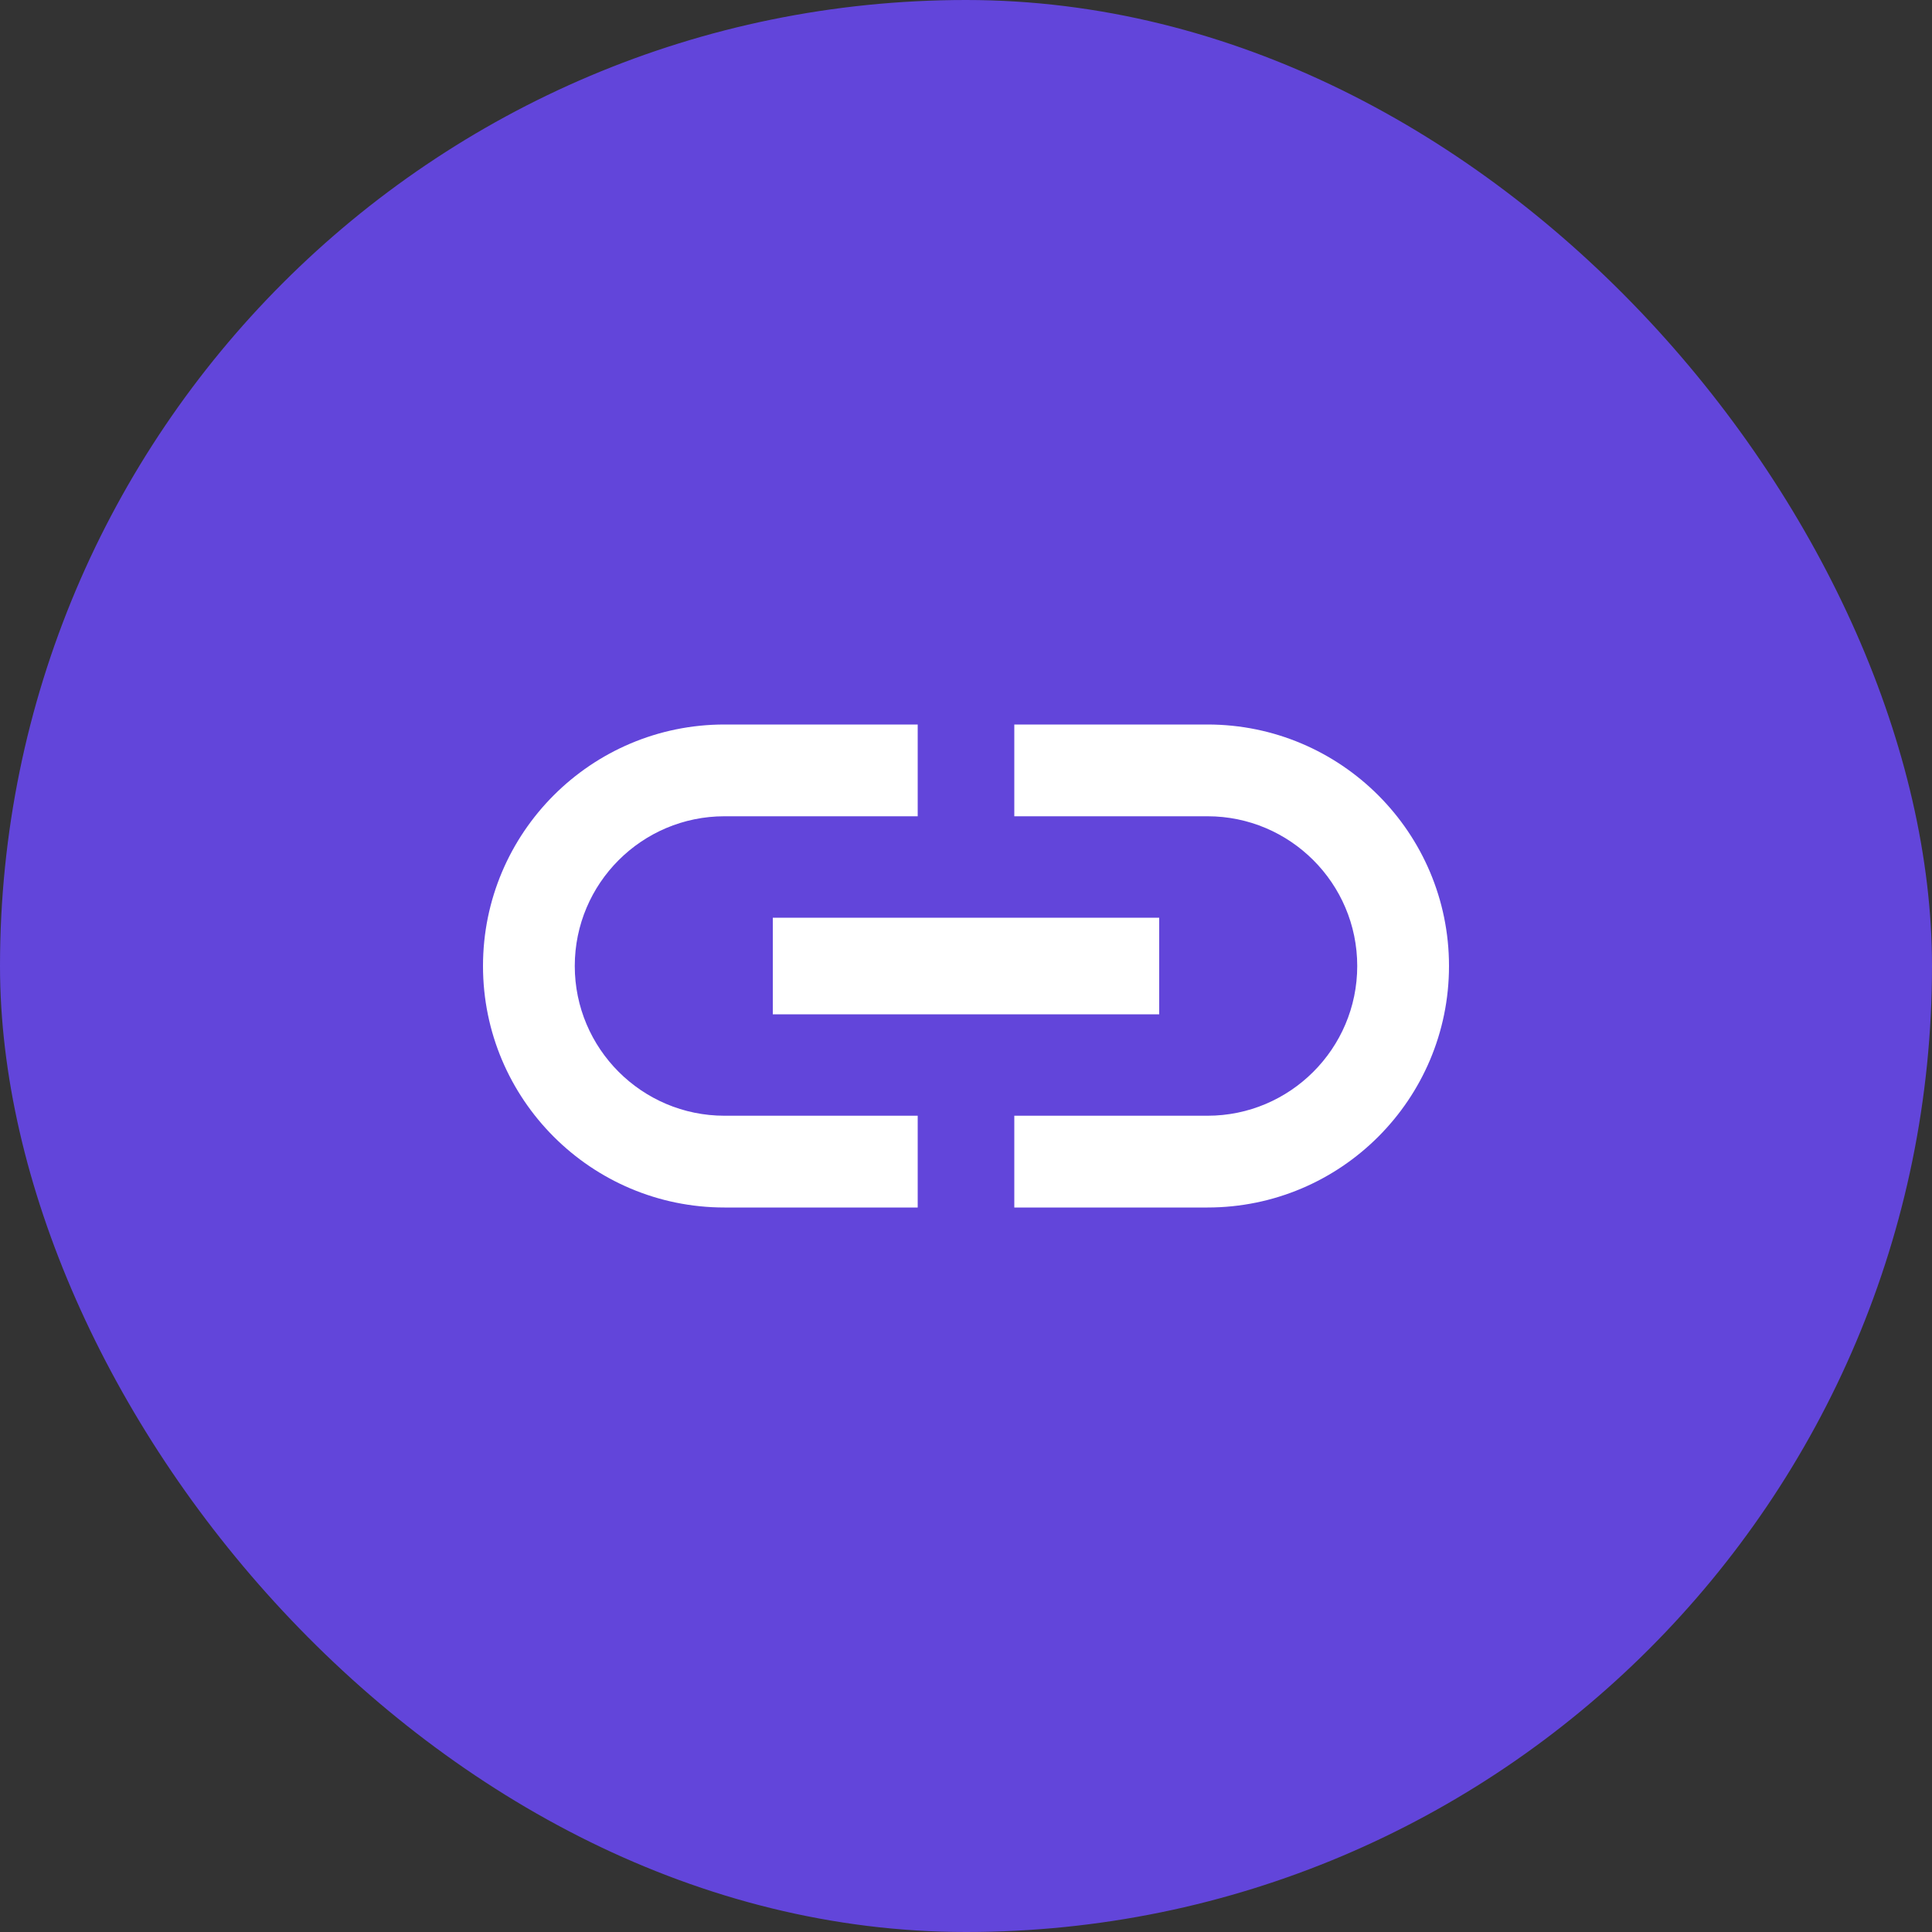 <svg width="30" height="30" viewBox="0 0 30 30" fill="none" xmlns="http://www.w3.org/2000/svg">
<rect x="0" y="0" width="30" height="30" fill="#333333" stroke="none"/>
<rect width="30" height="30" rx="15" fill="#6245DA"/>
<path d="M8.925 15C8.925 13.717 9.967 12.675 11.25 12.675H14.25V11.25H11.25C9.18 11.25 7.5 12.93 7.5 15C7.5 17.07 9.18 18.75 11.25 18.75H14.25V17.325H11.25C9.967 17.325 8.925 16.282 8.925 15ZM12 15.75H18V14.25H12V15.75ZM18.75 11.25H15.75V12.675H18.75C20.032 12.675 21.075 13.717 21.075 15C21.075 16.282 20.032 17.325 18.75 17.325H15.75V18.75H18.75C20.82 18.75 22.5 17.07 22.5 15C22.5 12.93 20.82 11.25 18.75 11.25Z" fill="white"/>
</svg>
